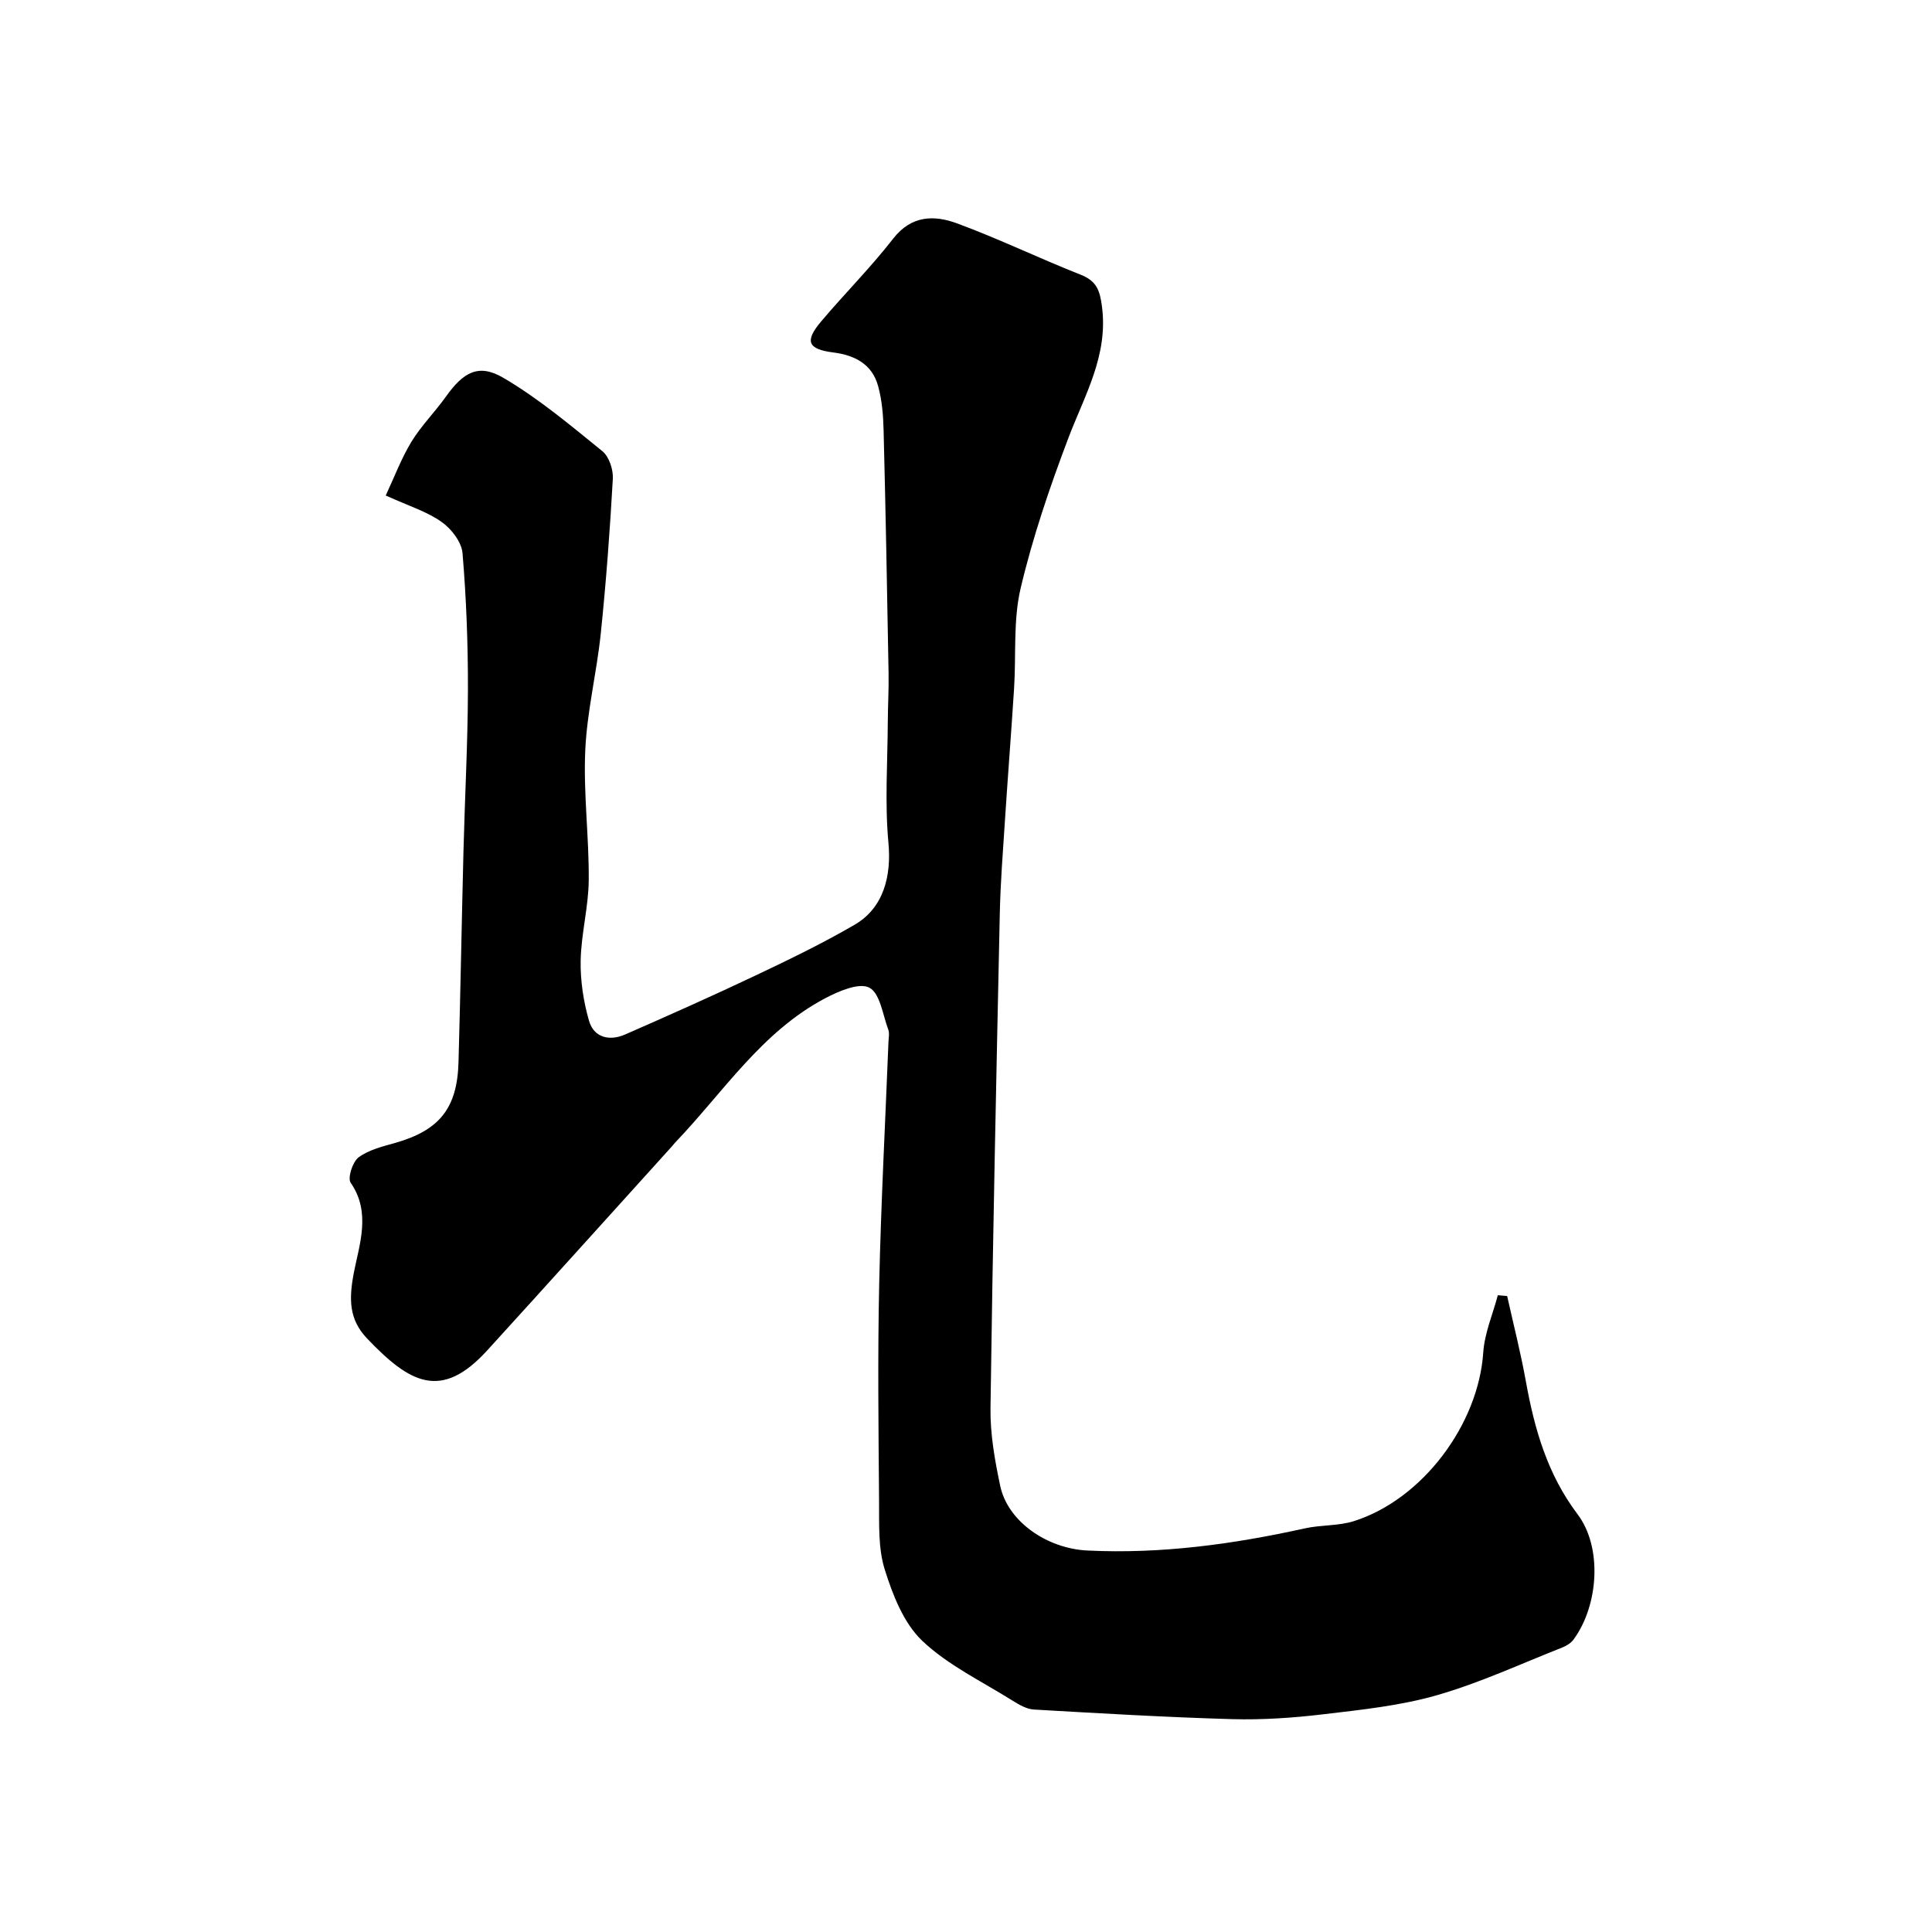 <svg enable-background="new 0 0 400 400" viewBox="0 0 400 400" xmlns="http://www.w3.org/2000/svg"><path d="m79.86 102.59c1.76-3.75 3.2-7.63 5.31-11.11 2.03-3.33 4.87-6.16 7.15-9.36 3.59-5.04 6.74-6.91 11.85-3.92 7.32 4.28 13.92 9.84 20.54 15.21 1.4 1.13 2.28 3.82 2.17 5.73-.6 10.67-1.39 21.34-2.49 31.97-.84 8.12-2.86 16.16-3.22 24.28-.4 8.92.8 17.91.72 26.86-.05 5.54-1.56 11.06-1.67 16.6-.08 4.16.57 8.48 1.73 12.49 1.02 3.52 4.26 4.25 7.5 2.83 9.06-3.97 18.11-8 27.05-12.24 6.92-3.28 13.83-6.63 20.44-10.47 6.02-3.5 7.64-10.12 7-16.96-.77-8.31-.17-16.76-.13-25.15.02-3.32.22-6.65.16-9.97-.3-16.76-.6-33.53-1.03-50.29-.08-3.1-.33-6.29-1.16-9.25-1.25-4.43-4.77-6.29-9.21-6.86-5.35-.68-6.03-2.32-2.57-6.42 4.89-5.79 10.28-11.18 14.92-17.15 3.77-4.85 8.49-4.9 13.18-3.18 8.67 3.19 17.03 7.25 25.63 10.64 3.29 1.3 3.98 3.2 4.42 6.59 1.33 10.16-3.6 18.38-6.96 27.24-3.85 10.16-7.39 20.54-9.88 31.1-1.57 6.67-.91 13.85-1.36 20.8-.59 9.2-1.31 18.4-1.91 27.6-.41 6.26-.9 12.53-1.04 18.8-.73 34.19-1.47 68.39-1.93 102.58-.07 5.34.9 10.78 2.01 16.04 1.55 7.36 9.63 12.99 18.07 13.4 15.25.74 30.18-1.31 45.02-4.59 3.33-.74 6.93-.48 10.15-1.5 14.25-4.52 25.78-20.08 26.77-34.91.27-4 1.97-7.91 3.02-11.86.64.06 1.29.11 1.93.17 1.31 5.89 2.81 11.75 3.88 17.69 1.78 9.88 4.46 19.23 10.7 27.49 5.16 6.83 4.38 18.85-.85 25.96-.54.73-1.48 1.3-2.35 1.64-8.6 3.39-17.05 7.32-25.9 9.86-7.62 2.19-15.67 3.02-23.59 3.96-6.22.74-12.53 1.17-18.79 1-13.71-.39-27.4-1.2-41.1-1.99-1.51-.09-3.07-1.01-4.42-1.85-6.35-3.99-13.36-7.32-18.7-12.4-3.83-3.65-6.09-9.47-7.74-14.73-1.39-4.43-1.14-9.45-1.18-14.21-.12-14.99-.3-30 .03-44.99.37-16.71 1.26-33.4 1.92-50.1.03-.83.24-1.75-.04-2.48-1.15-3.07-1.69-7.5-3.91-8.69-2.08-1.11-6.3.69-9.08 2.15-13.24 6.95-21.18 19.54-31.17 29.95-.23.24-.42.52-.64.76-12.74 14.08-25.44 28.19-38.23 42.23-9.56 10.5-16.09 6.75-24.87-2.45-3.77-3.95-3.82-8.15-2.72-13.78 1.11-5.69 3.56-12.37-.68-18.46-.69-.99.39-4.35 1.64-5.28 2.13-1.57 4.99-2.25 7.63-3 9.08-2.6 12.79-7.14 13.05-16.71.41-14.6.66-29.2 1.03-43.79.28-11.1.89-22.2.92-33.3.02-9.43-.33-18.89-1.12-28.28-.19-2.29-2.28-5.02-4.28-6.43-2.94-2.13-6.62-3.25-11.62-5.51z" fill="#010000"/></svg>